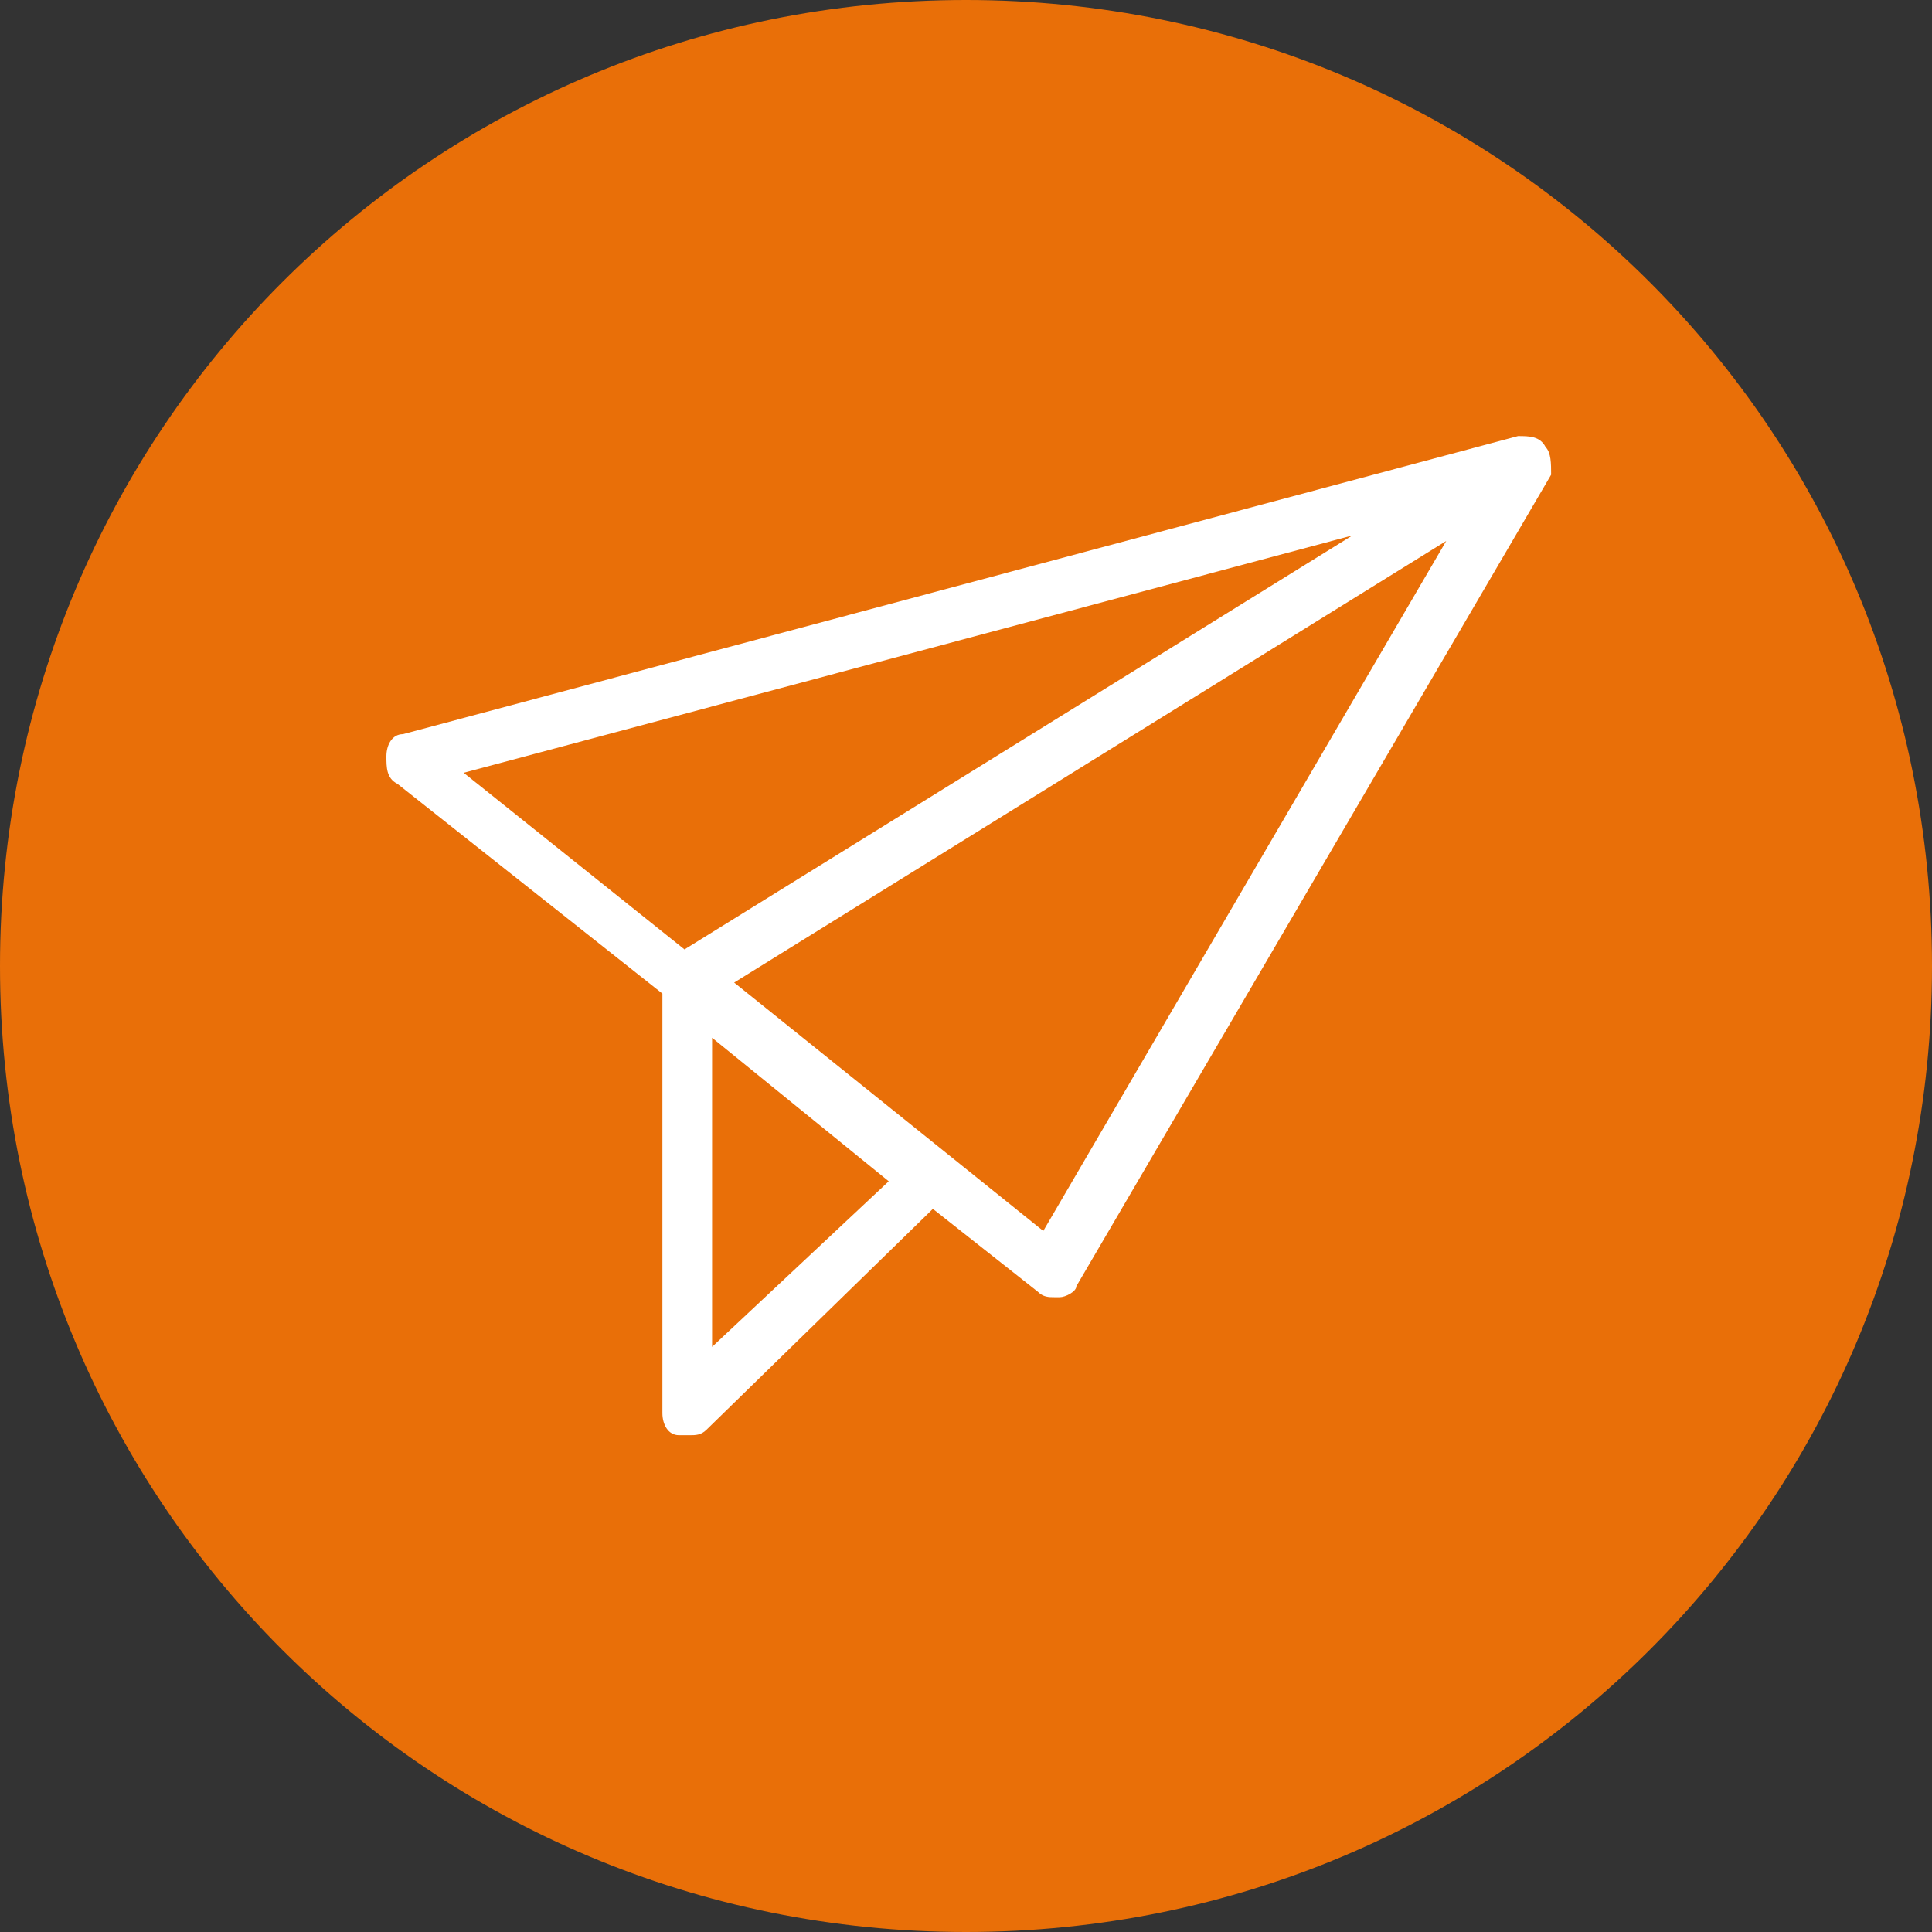 <?xml version="1.0" encoding="utf-8"?>
<!-- Generator: Adobe Illustrator 18.1.1, SVG Export Plug-In . SVG Version: 6.00 Build 0)  -->
<svg version="1.1" id="Layer_1" xmlns="http://www.w3.org/2000/svg" xmlns:xlink="http://www.w3.org/1999/xlink" x="0px" y="0px"
	 viewBox="403.4 280.1 35 35" enable-background="new 403.4 280.1 35 35" xml:space="preserve">
<rect x="403.4" y="280.1" width="35" height="35" fill="#333333" stroke="none"/>
<path fill="#E96F08" d="M420.9,315.1c9.7,0,17.5-7.8,17.5-17.5c0-9.7-7.8-17.5-17.5-17.5c-9.7,0-17.5,7.8-17.5,17.5
	C403.4,307.3,411.2,315.1,420.9,315.1"/>
<path fill="#FFFFFF" d="M422.3,302.4l-5.6-4.5l12.9-8L422.3,302.4z M416.3,304.5v-5.6l3.2,2.6L416.3,304.5z M427.9,289.8l-12.1,7.5
	l-4-3.2L427.9,289.8z M431.4,288.2c-0.1-0.2-0.3-0.2-0.5-0.2l-20.2,5.4c-0.2,0-0.3,0.2-0.3,0.4c0,0.2,0,0.4,0.2,0.5l4.8,3.8v7.6
	c0,0.2,0.1,0.4,0.3,0.4c0.1,0,0.1,0,0.2,0s0.2,0,0.3-0.1l4.1-4l1.9,1.5c0.1,0.1,0.2,0.1,0.3,0.1h0.1c0.1,0,0.3-0.1,0.3-0.2l8.6-14.7
	C431.5,288.5,431.5,288.3,431.4,288.2"/>
</svg>
